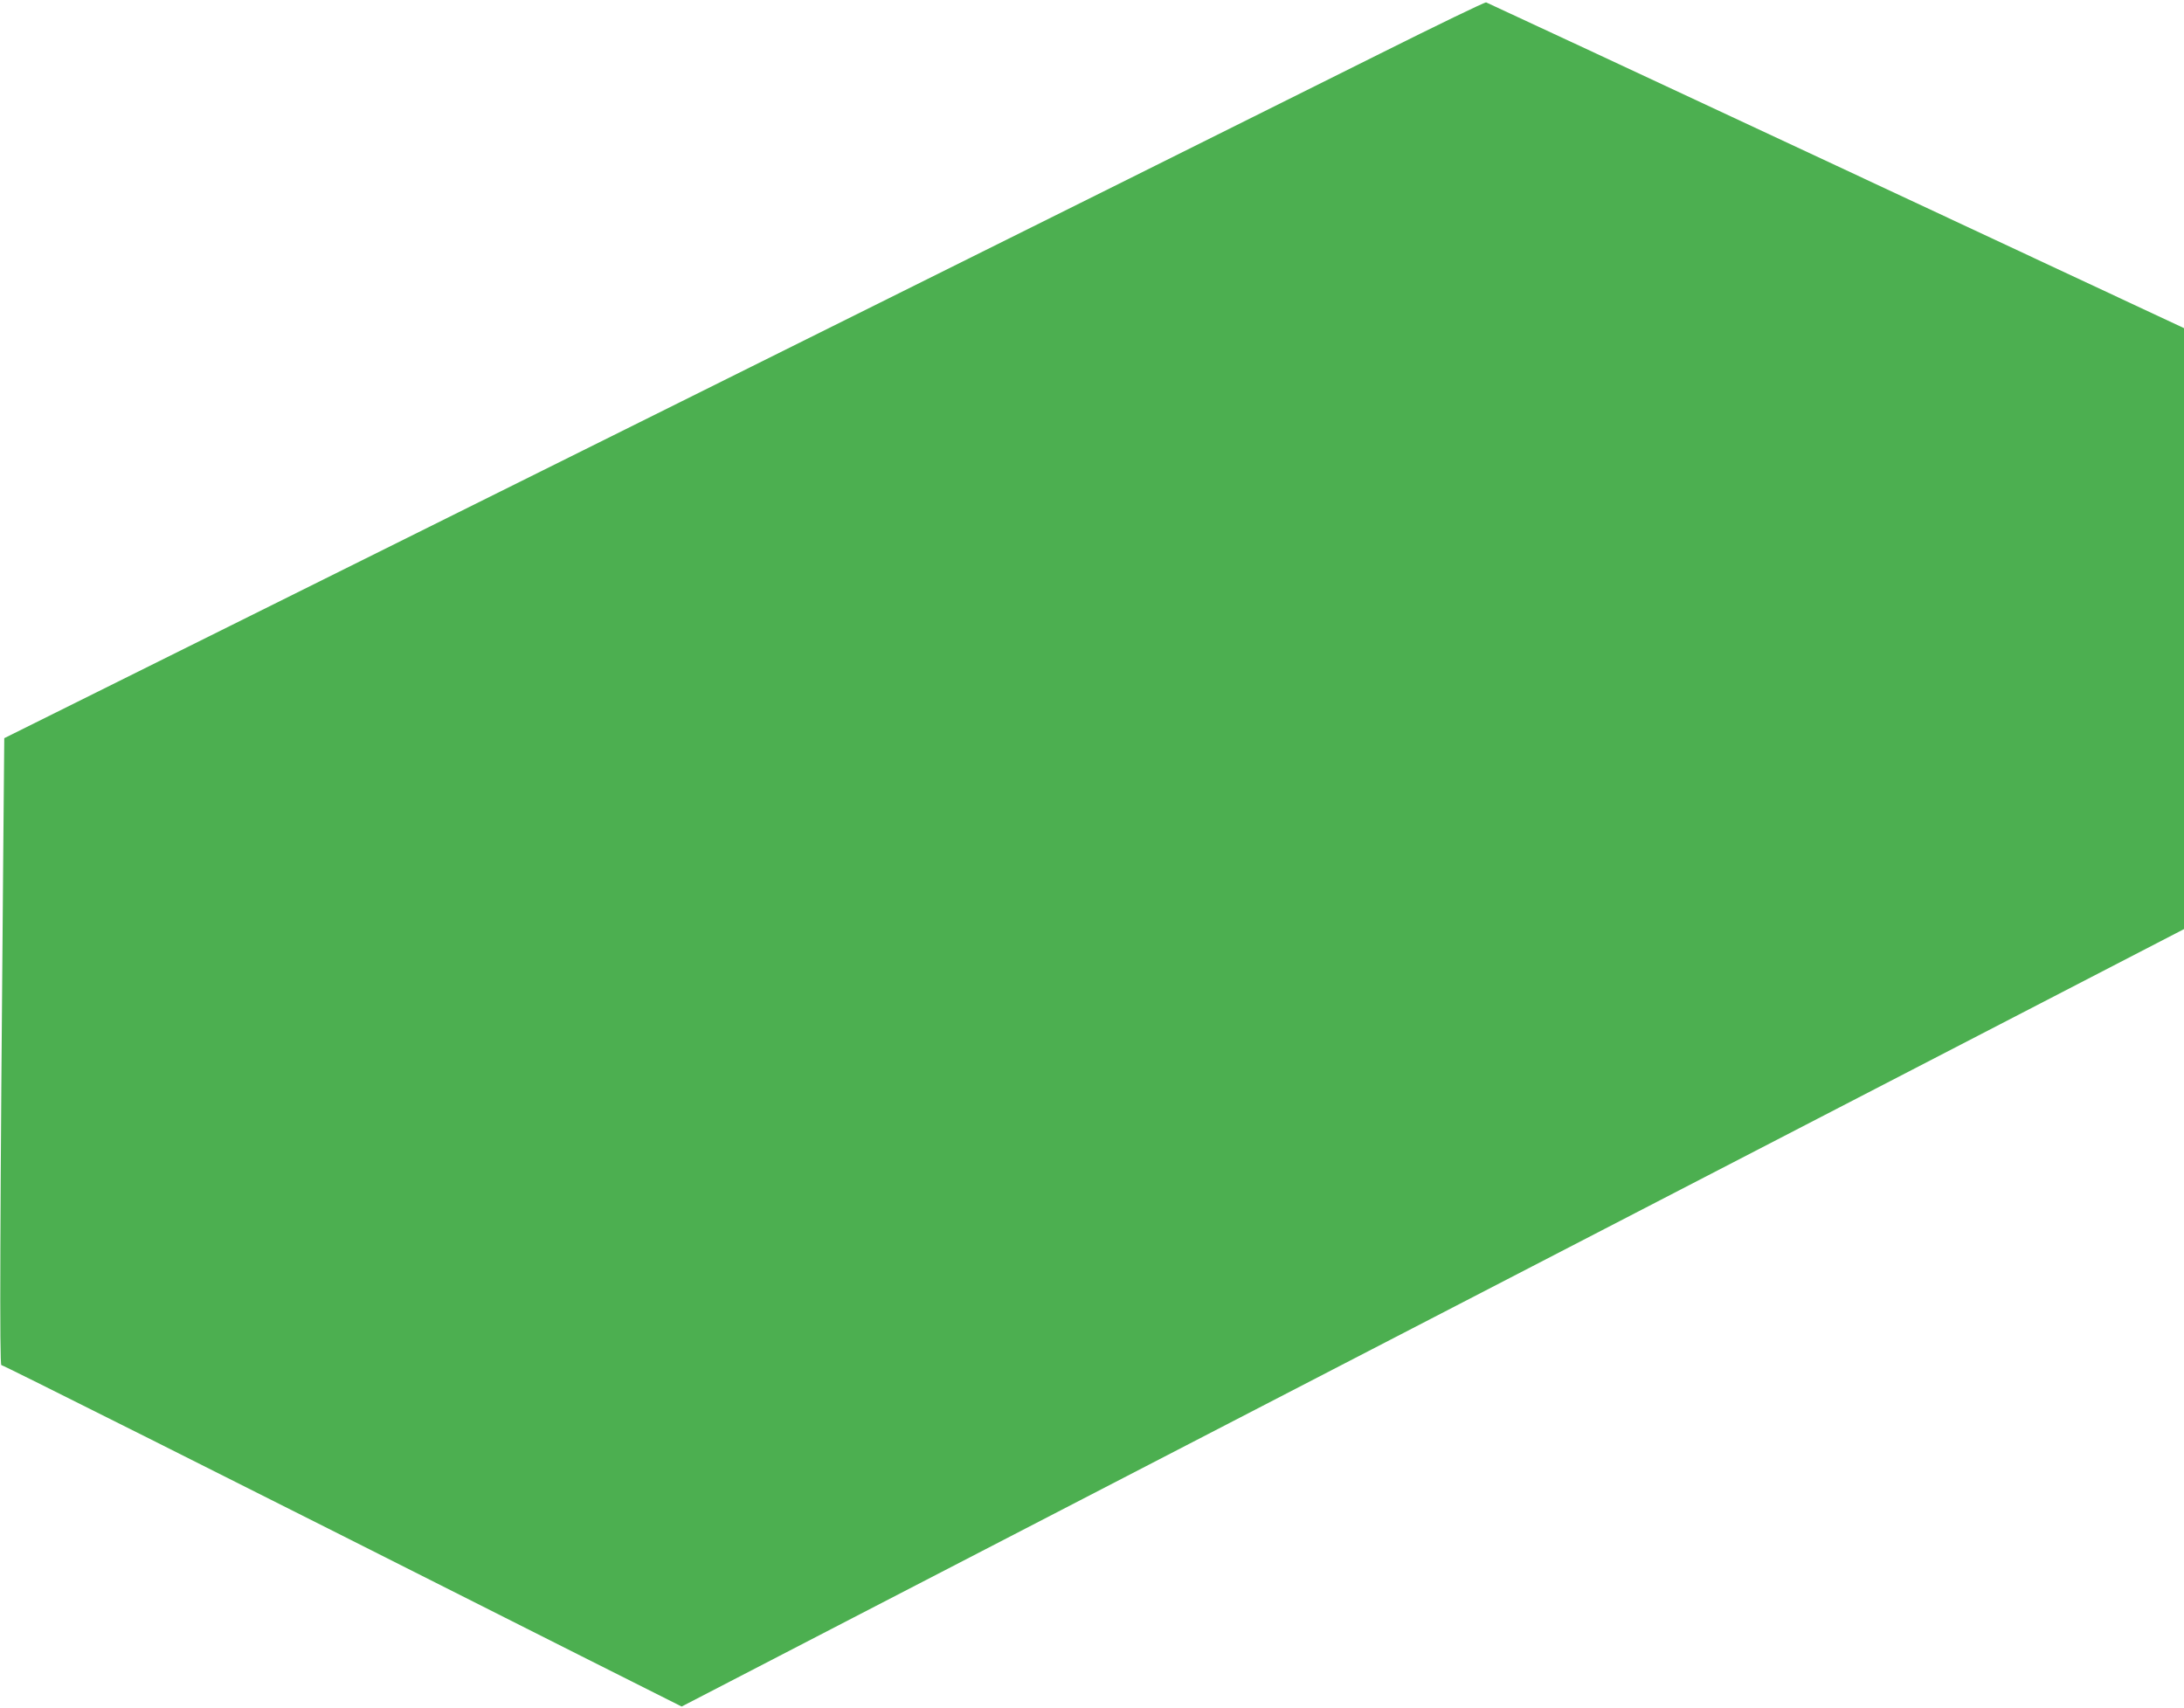 <?xml version="1.0" standalone="no"?>
<!DOCTYPE svg PUBLIC "-//W3C//DTD SVG 20010904//EN"
 "http://www.w3.org/TR/2001/REC-SVG-20010904/DTD/svg10.dtd">
<svg version="1.0" xmlns="http://www.w3.org/2000/svg"
 width="1280pt" height="1001pt" viewBox="0 0 1280 1001"
 preserveAspectRatio="xMidYMid meet">
<g transform="translate(0,1001) scale(0.1,-0.1)"
fill="#4caf50" stroke="none">
<path d="M8085 9694 c-335 -168 -2286 -1139 -4335 -2158 l-3725 -1852 -6 -680
c-19 -2155 -22 -2994 -11 -2994 10 0 1122 -557 3402 -1707 l585 -294 1010 523
c556 288 2537 1313 4403 2278 l3392 1755 0 1761 0 1761 -2037 952 c-1121 524
-2045 954 -2053 957 -8 2 -289 -134 -625 -302z"/>
</g>
</svg>

